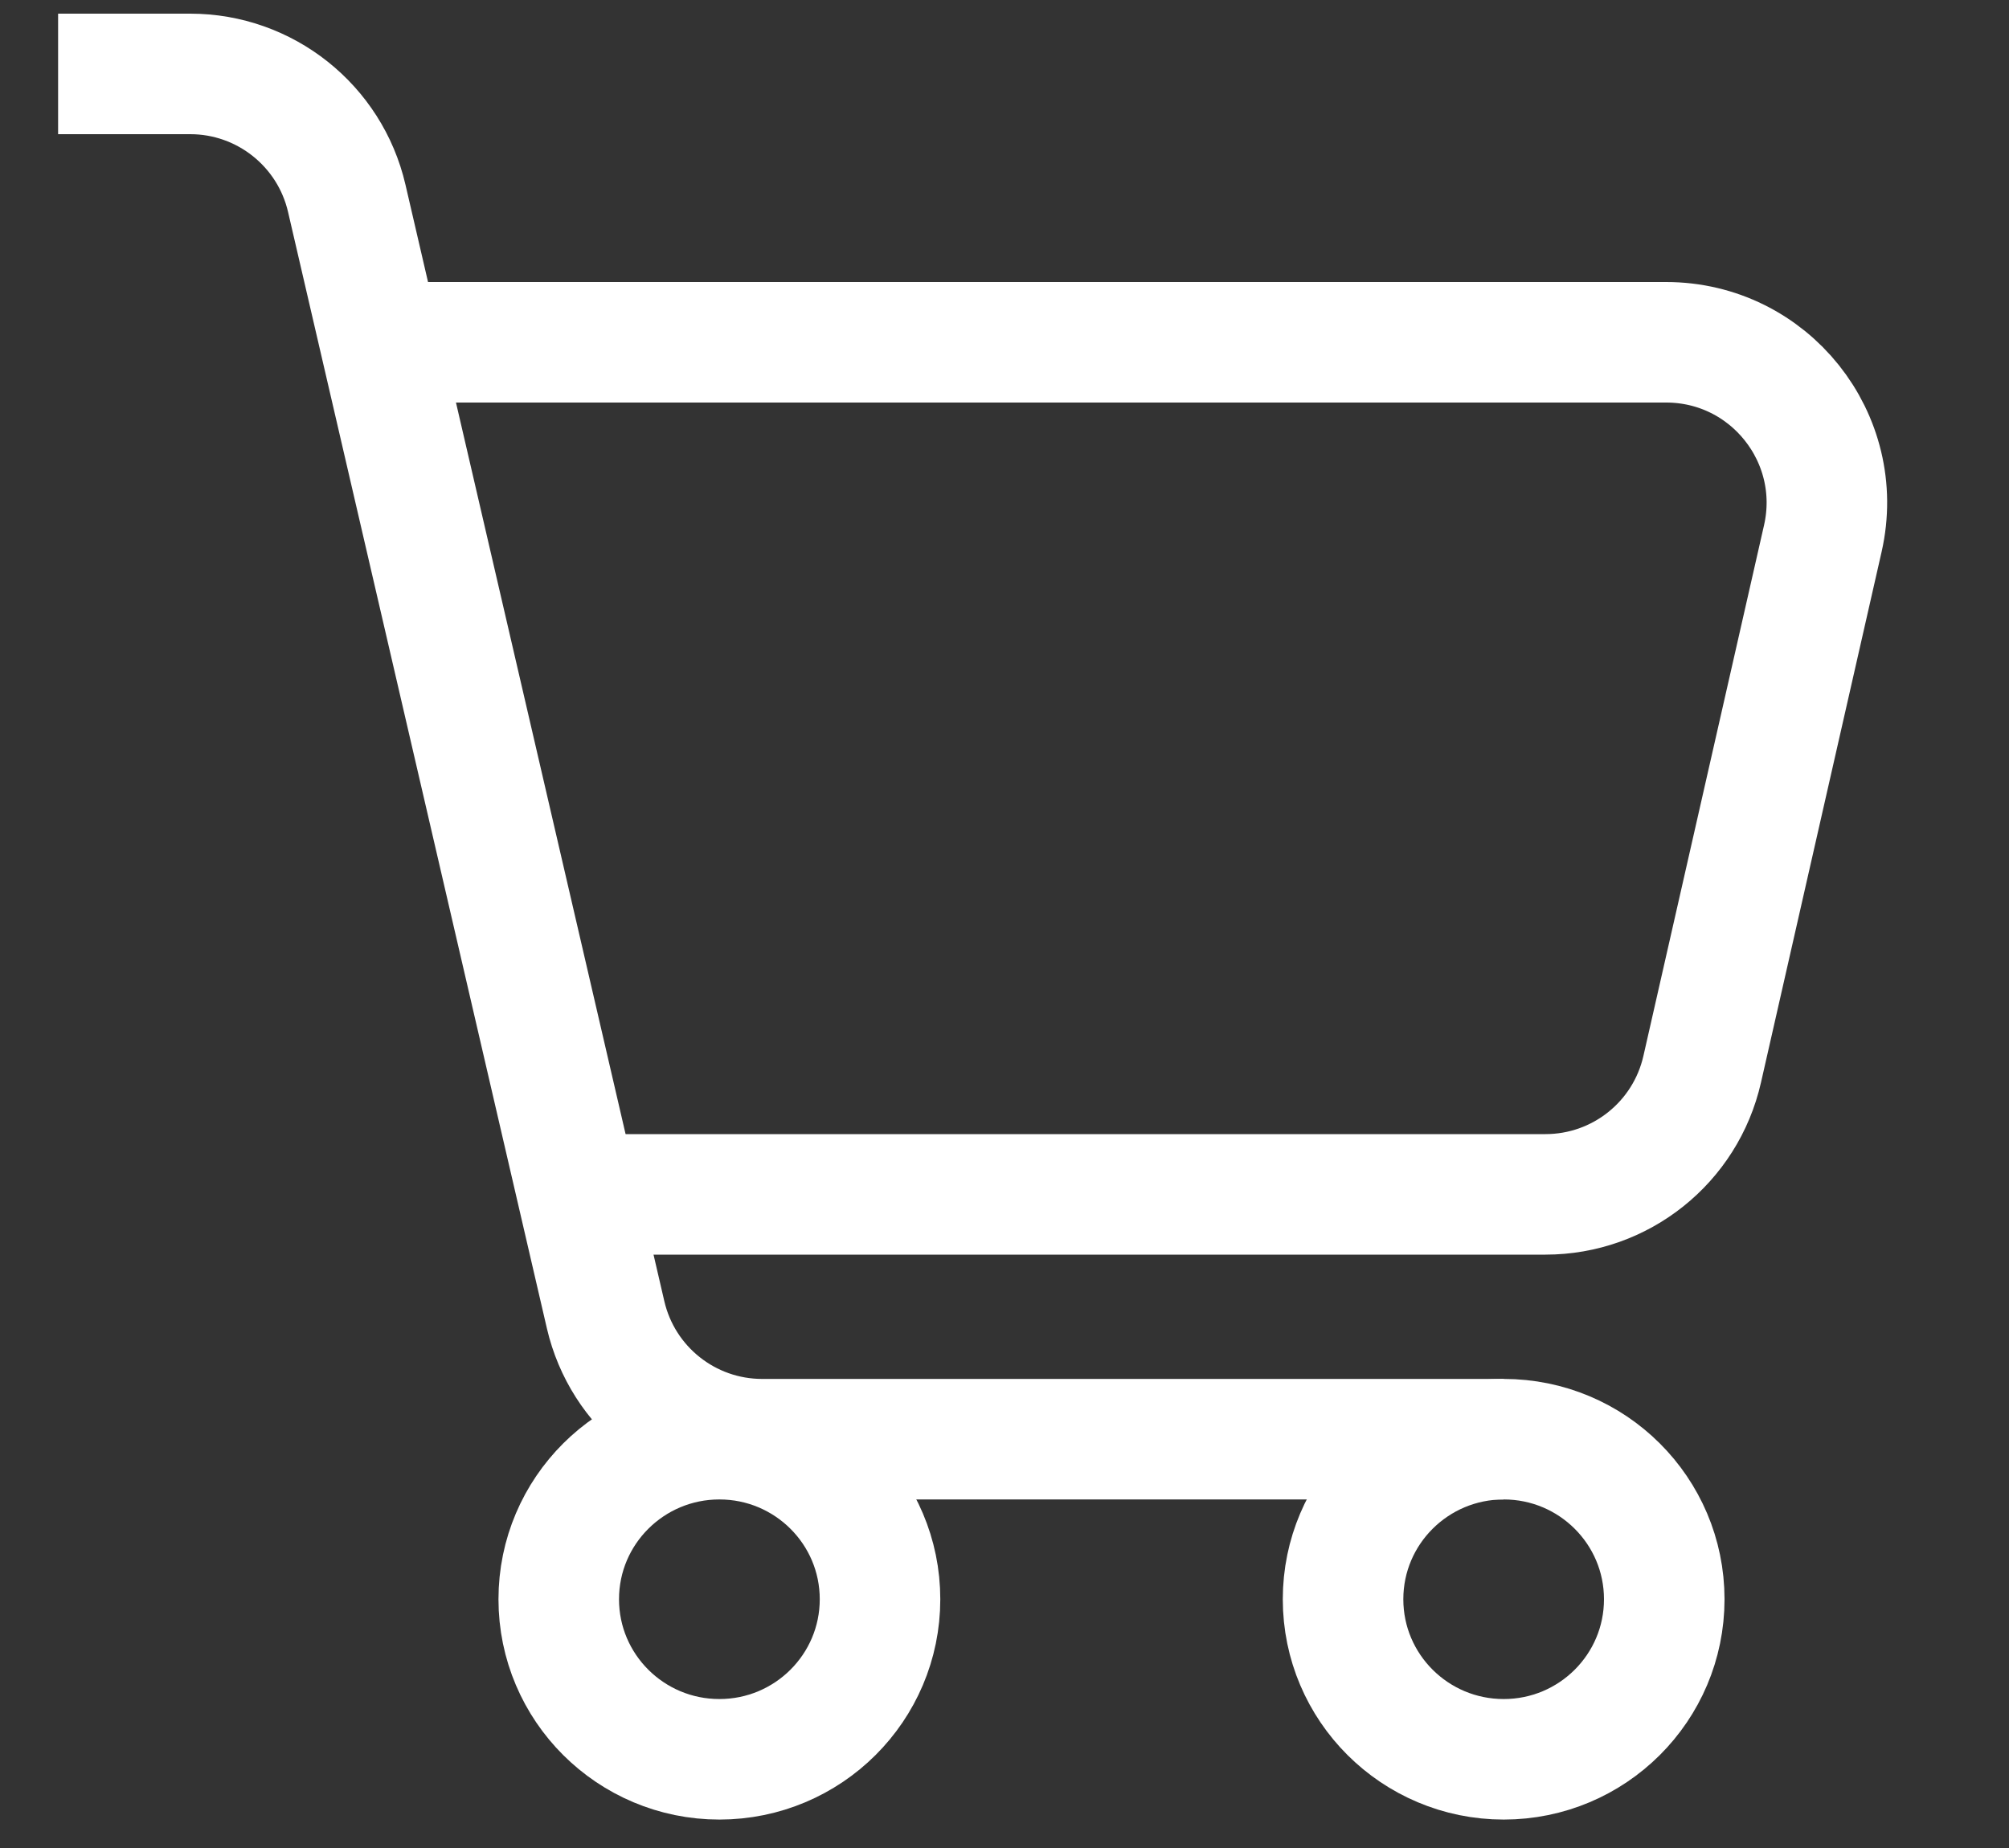 <svg width="25" height="23" viewBox="0 0 25 23" fill="none" xmlns="http://www.w3.org/2000/svg">
<rect x="0" y="0" width="25" height="23" fill="#333333" stroke="none"/>
<g clip-path="url(#clip0_2502_10887)">
<path d="M0.723 0.92H2.367C3.297 0.92 4.105 1.562 4.315 2.468L7.536 16.363C7.746 17.27 8.554 17.912 9.484 17.912H18.712" stroke="white" stroke-width="1.5" stroke-miterlimit="10"/>
<path d="M7.189 14.865H19.232C20.166 14.865 20.975 14.219 21.182 13.308L22.683 6.703C22.968 5.451 22.017 4.26 20.733 4.26H4.838" stroke="white" stroke-width="1.5" stroke-miterlimit="10"/>
<path d="M8.952 21.896C10.056 21.896 10.951 21.004 10.951 19.904C10.951 18.804 10.056 17.912 8.952 17.912C7.848 17.912 6.953 18.804 6.953 19.904C6.953 21.004 7.848 21.896 8.952 21.896Z" stroke="white" stroke-width="1.5" stroke-miterlimit="10"/>
<path d="M18.712 21.896C19.816 21.896 20.71 21.004 20.71 19.904C20.71 18.804 19.816 17.912 18.712 17.912C17.608 17.912 16.713 18.804 16.713 19.904C16.713 21.004 17.608 21.896 18.712 21.896Z" stroke="white" stroke-width="1.5" stroke-miterlimit="10"/>
</g>
<defs>
<clipPath id="clip0_2502_10887">
<rect width="24" height="23" fill="white" transform="translate(0.5)"/>
</clipPath>
</defs>
</svg>
